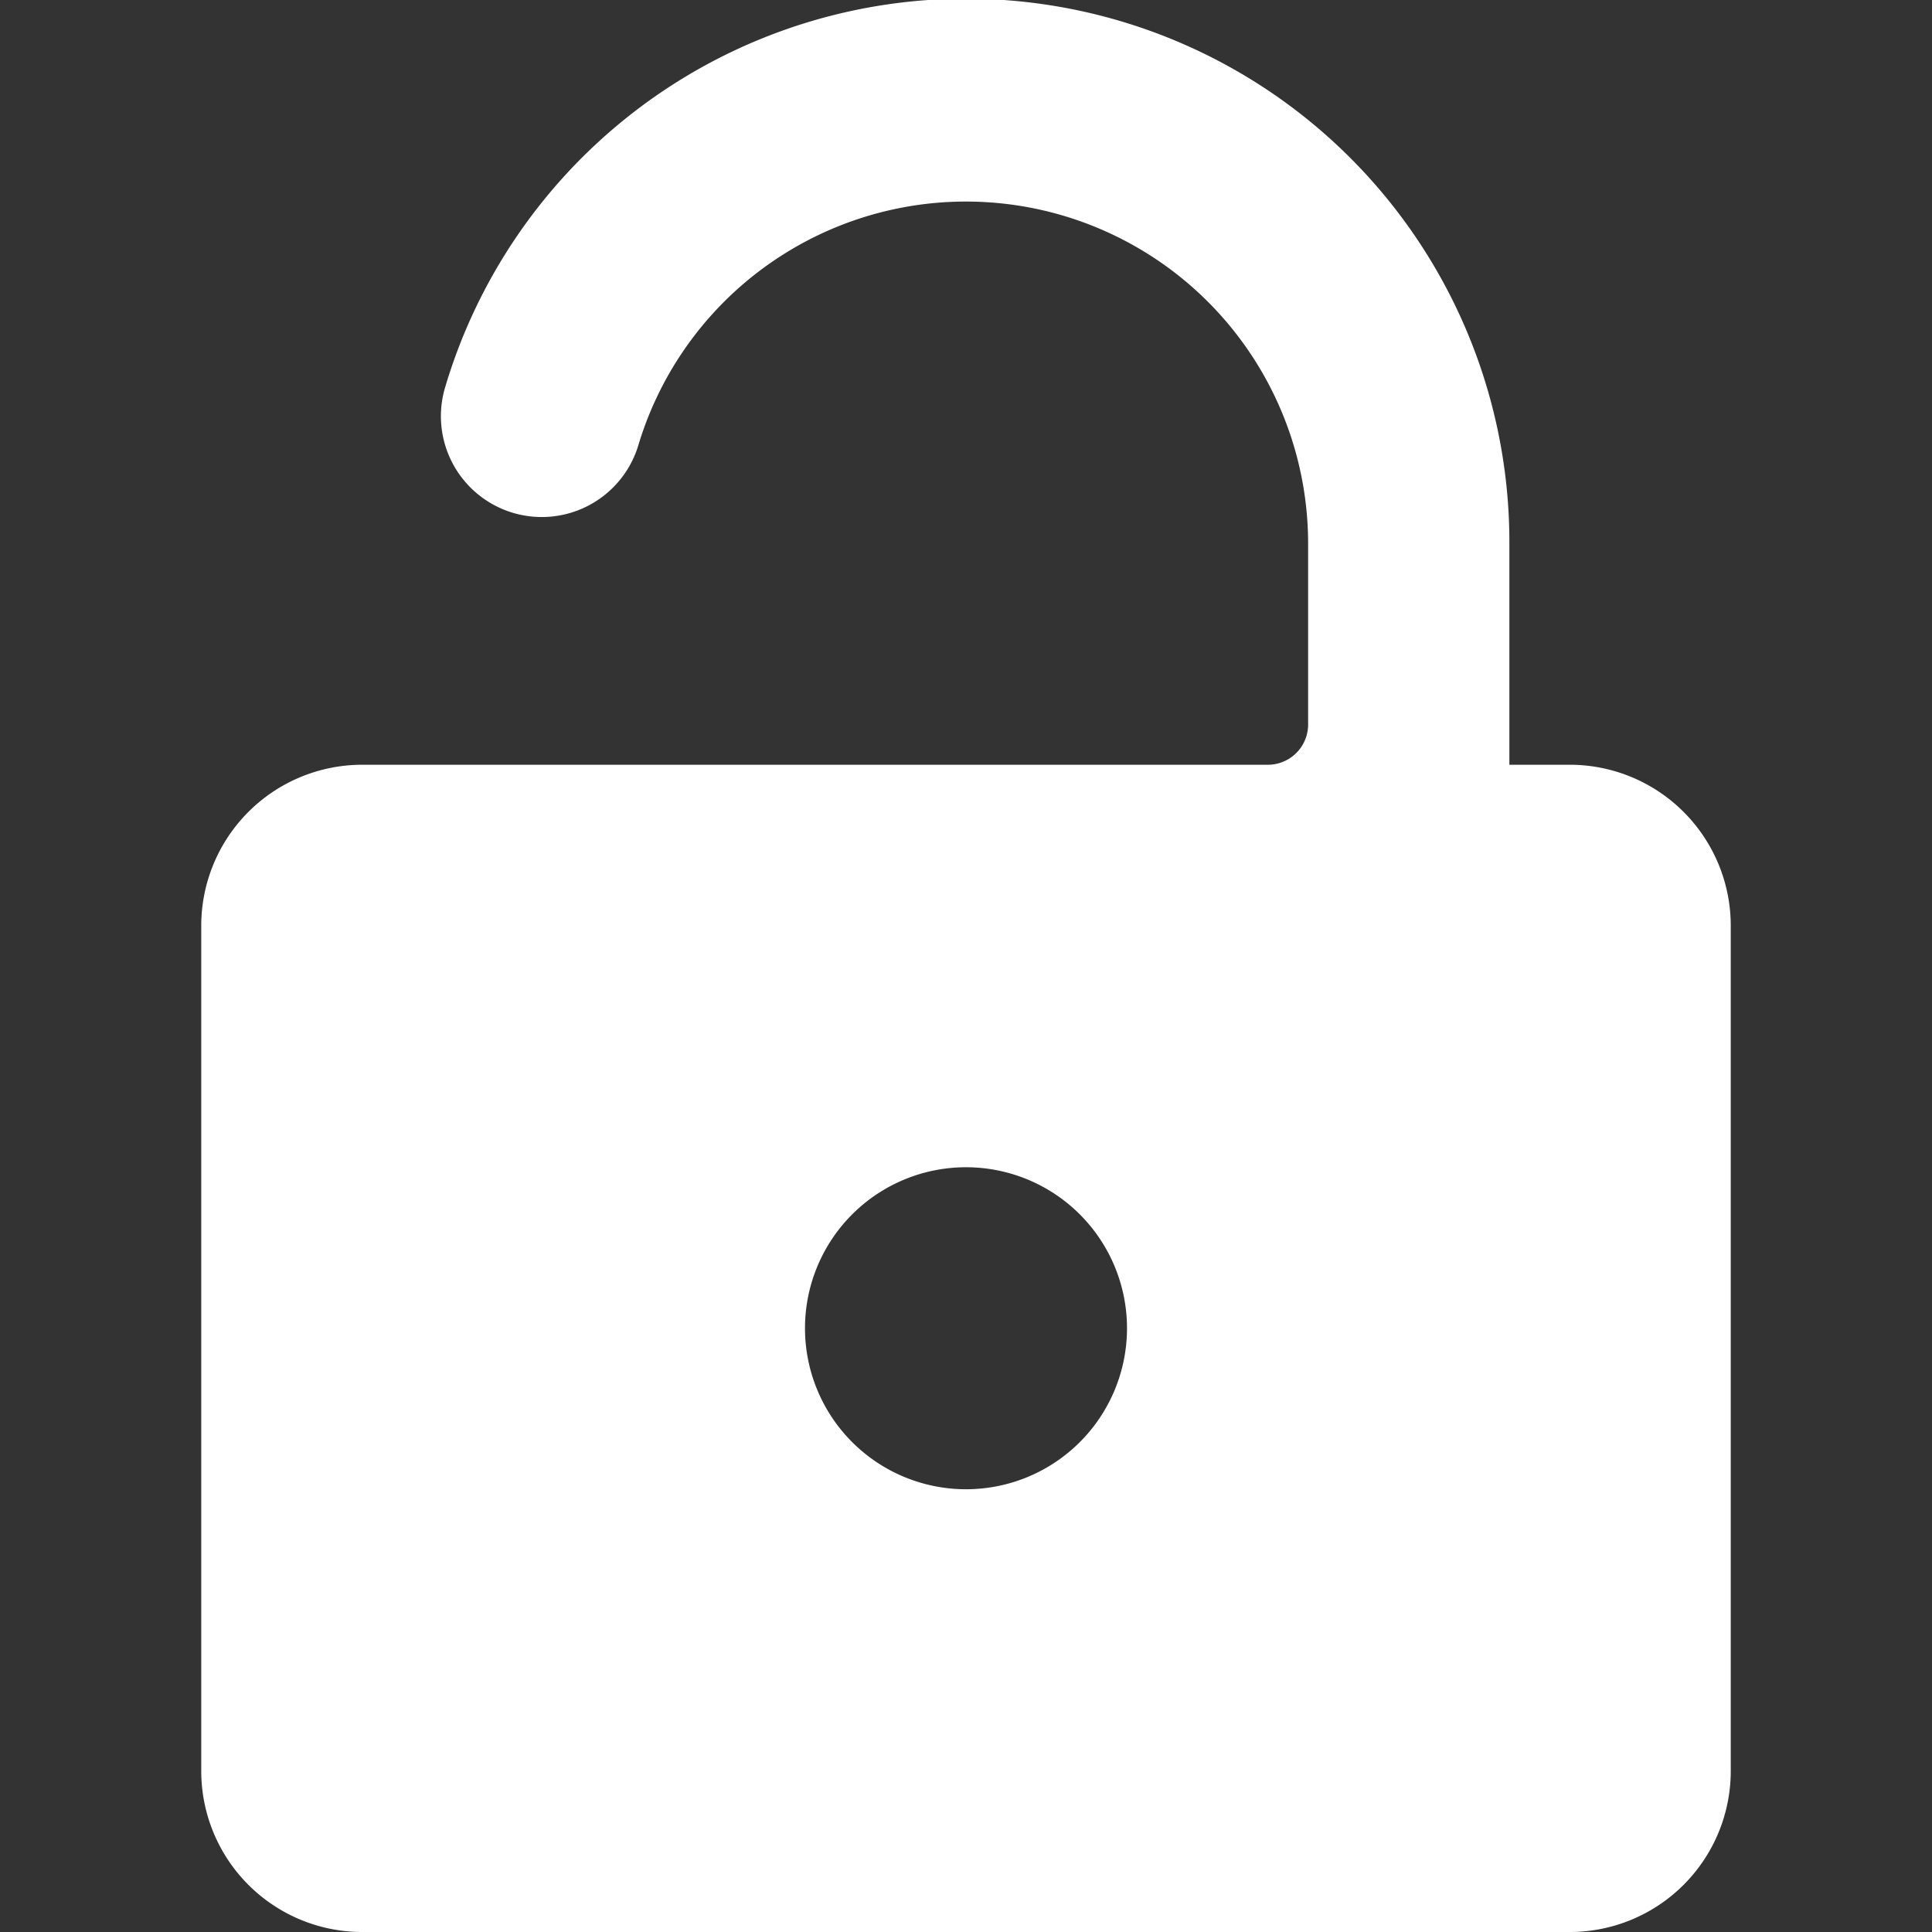 <svg xmlns="http://www.w3.org/2000/svg" viewBox="0 0 500 500" id="Lock-Unlock-1--Streamline-Streamline-3.0" height="500" width="500">
  <rect x="0" y="0" width="500" height="500" fill="#333333" stroke="none"/>
  <desc>
    Lock Unlock 1 Streamline Icon: https://streamlinehq.com
  </desc>
  <path d="M406.25 197.917h-15.625V140.625A140.625 140.625 0 0 0 115.208 100.208a26.042 26.042 0 0 0 50 15 88.542 88.542 0 0 1 173.333 25.417V187.5a10.417 10.417 0 0 1 -10.417 10.417H93.75a41.667 41.667 0 0 0 -41.667 41.667V458.333a41.667 41.667 0 0 0 41.667 41.667h312.5a41.667 41.667 0 0 0 41.667 -41.667V239.583a41.667 41.667 0 0 0 -41.667 -41.667Zm-156.25 187.5a41.667 41.667 0 1 1 41.667 -41.667 41.667 41.667 0 0 1 -41.667 41.667Z" fill="#ffffff" stroke-width="20.833"></path>
</svg>